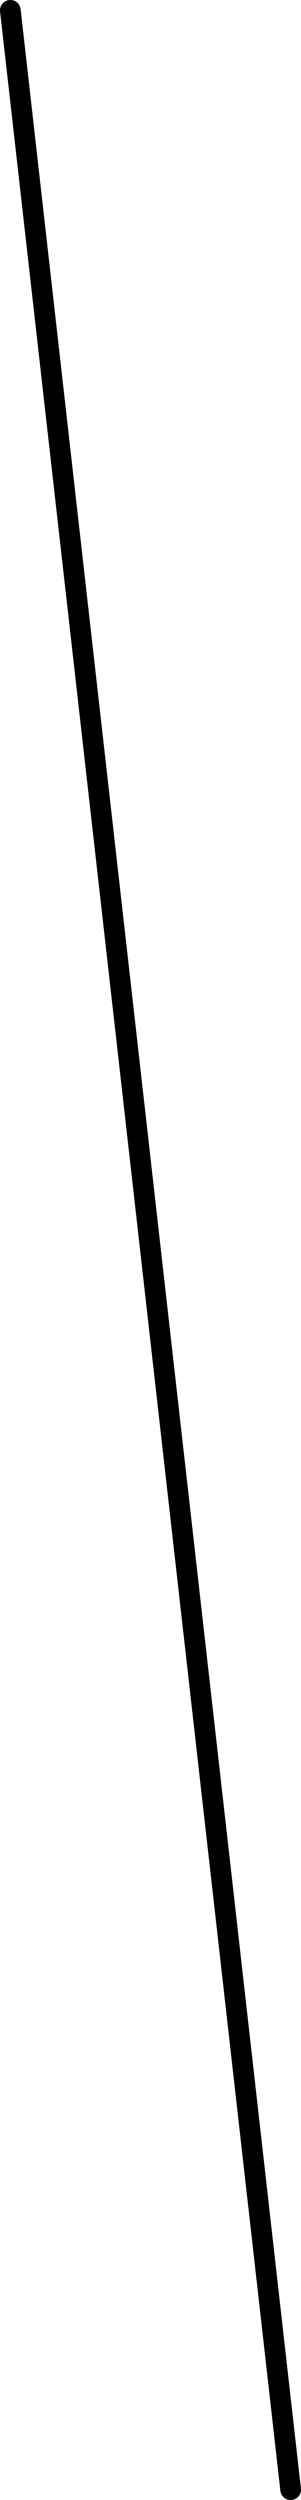 <?xml version="1.0" encoding="UTF-8" standalone="no"?>
<svg xmlns:xlink="http://www.w3.org/1999/xlink" height="241.15px" width="29.1px" xmlns="http://www.w3.org/2000/svg">
  <g transform="matrix(1.0, 0.0, 0.0, 1.0, 0.0, 0.9)">
    <path d="M1.0 0.1 L28.1 239.25" fill="none" stroke="#000000" stroke-linecap="round" stroke-linejoin="round" stroke-width="2.0"/>
  </g>
</svg>
